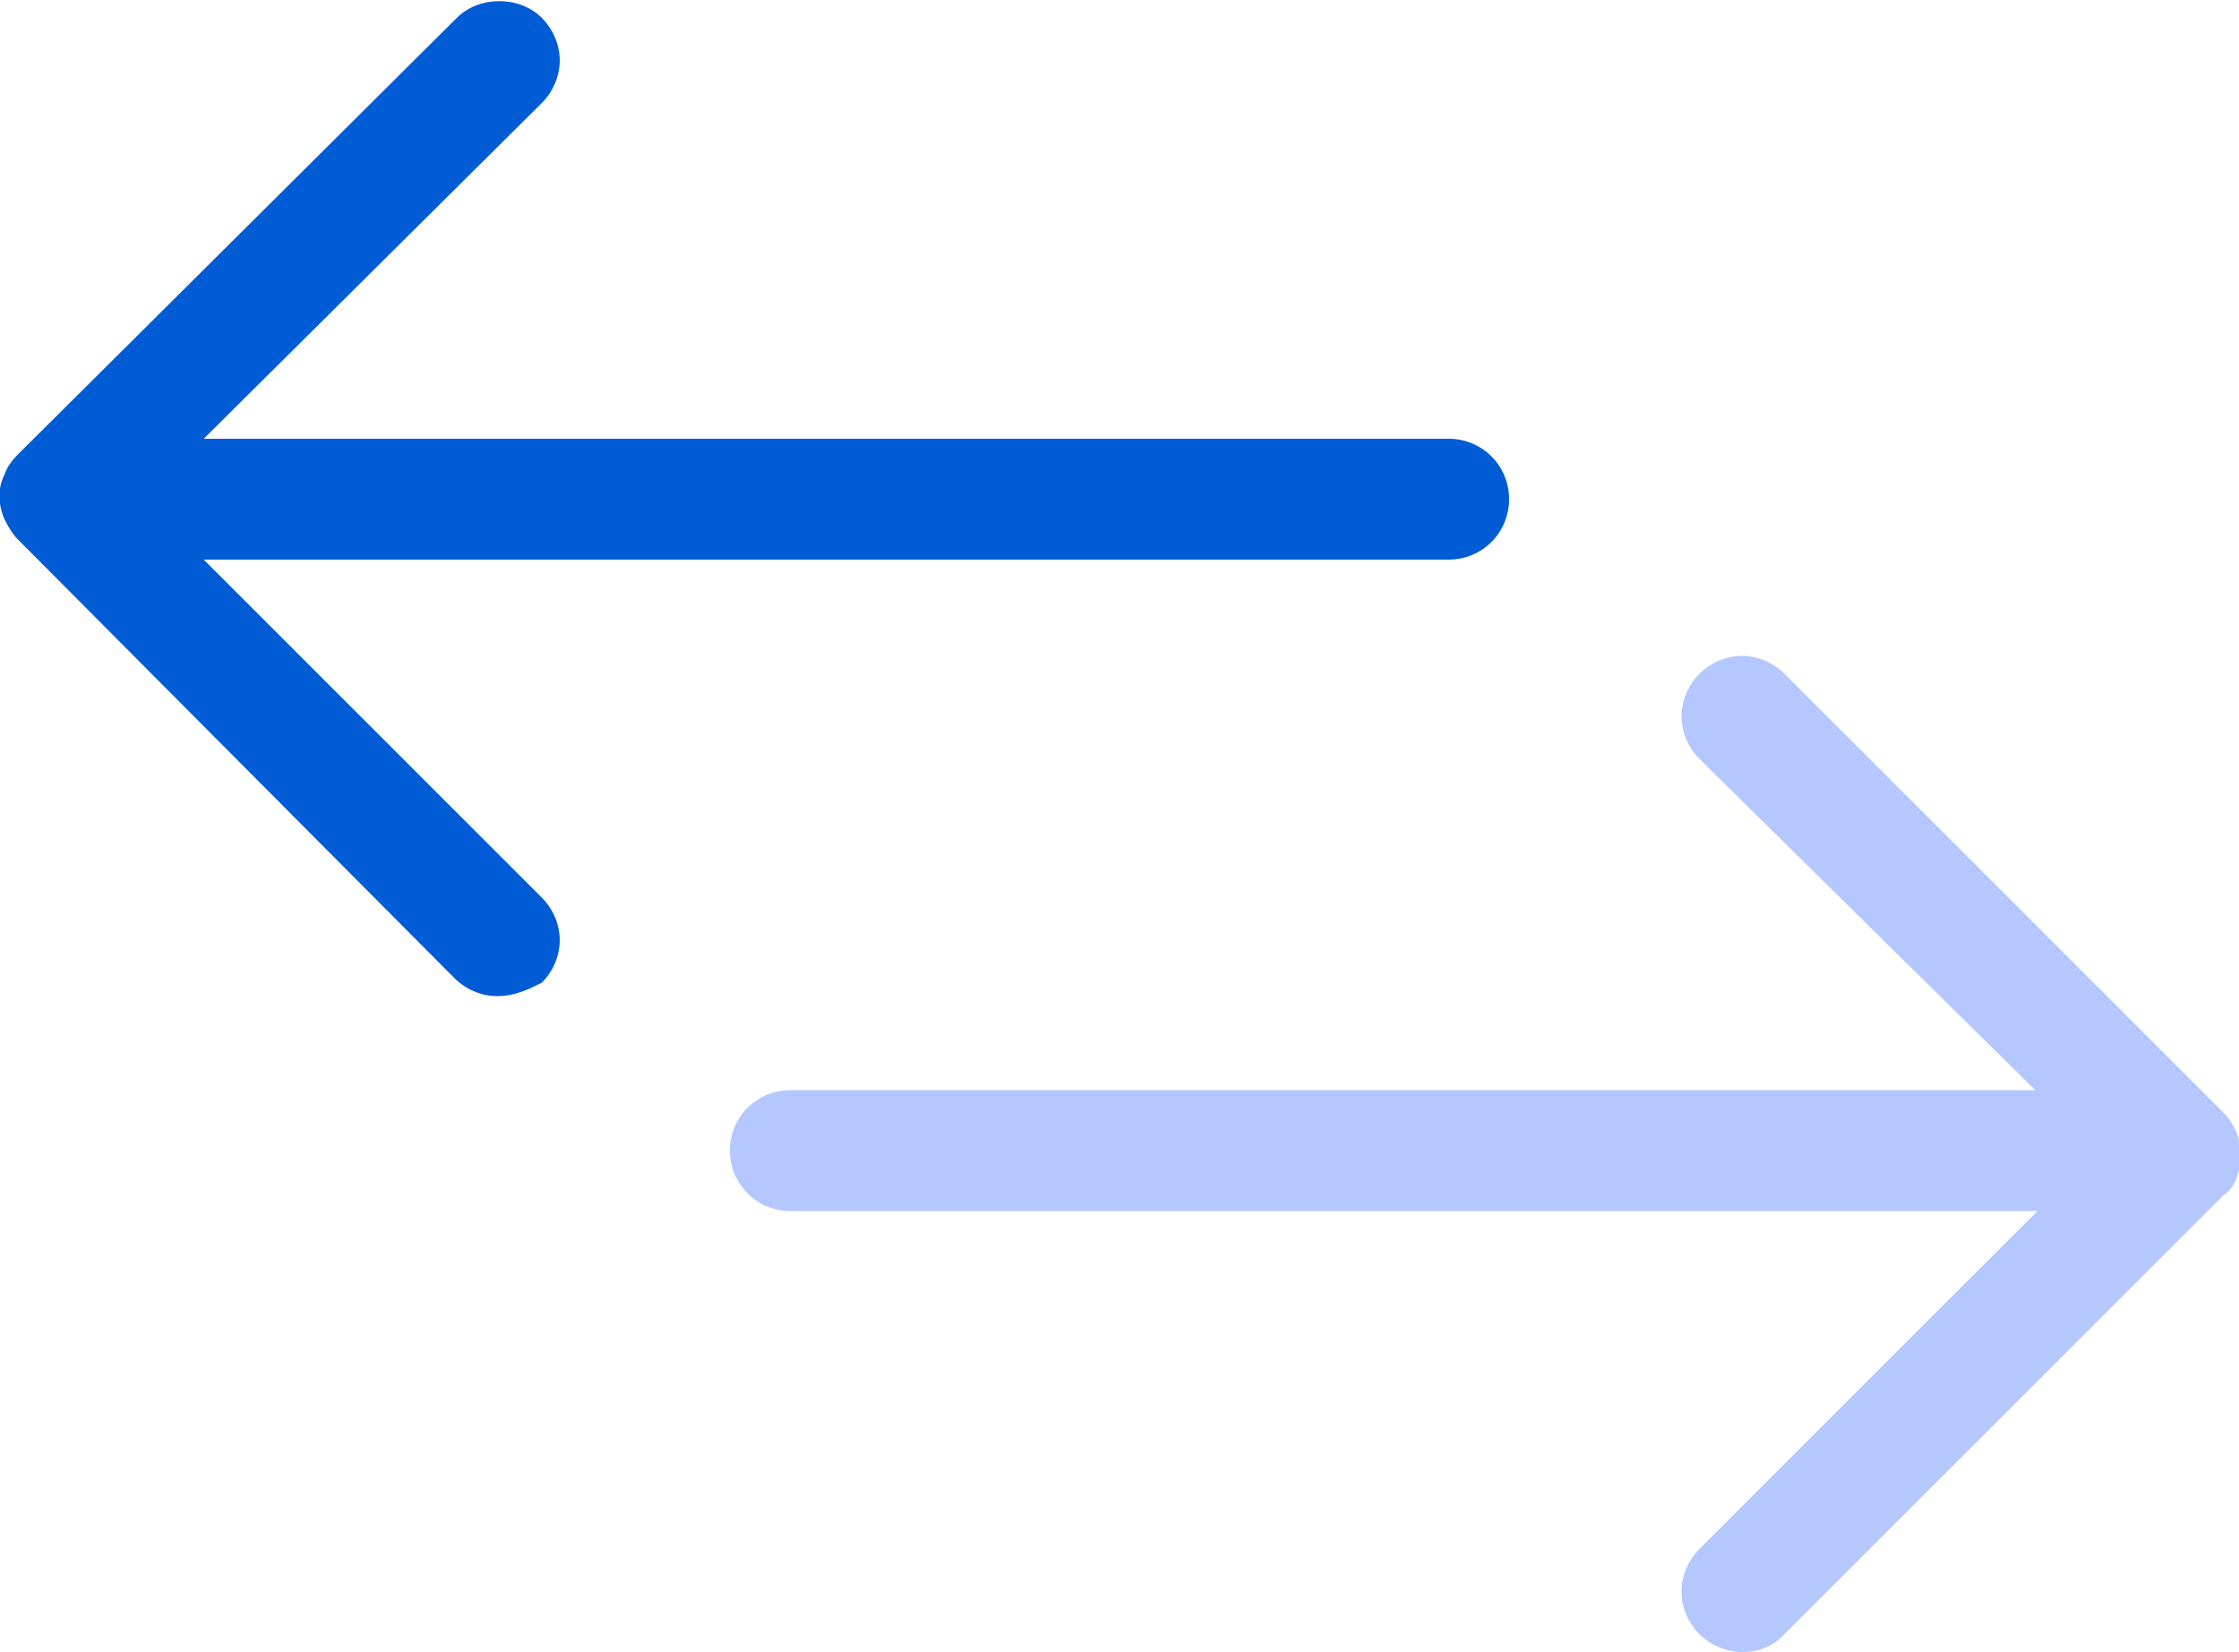 <?xml version="1.0" encoding="utf-8"?>
<!-- Generator: Adobe Illustrator 24.1.0, SVG Export Plug-In . SVG Version: 6.00 Build 0)  -->
<svg version="1.1" id="Layer_1" xmlns="http://www.w3.org/2000/svg" xmlns:xlink="http://www.w3.org/1999/xlink" x="0px" y="0px"
	 viewBox="0 0 100 73.8" style="enable-background:new 0 0 100 73.8;" xml:space="preserve">
<style type="text/css">
	.st0{fill:#B4C8FF;}
	.st1{fill:#005CD4;}
</style>
<g>
	<path class="st0" d="M76.6,33.2L93.4,50H35.3c-0.9,0-1.6,0.7-1.6,1.6c0,0.9,0.7,1.6,1.6,1.6h58.1L76.6,70c-0.6,0.6-0.6,1.7,0,2.3
		s1.7,0.6,2.3,0l19.6-19.6c0.1-0.1,0.3-0.3,0.4-0.5s0.1-0.4,0.1-0.6c0-0.2,0-0.4-0.1-0.6c-0.1-0.2-0.2-0.4-0.4-0.5L78.9,30.9
		c-0.6-0.6-1.7-0.6-2.3,0C76,31.5,76,32.5,76.6,33.2z"/>
	<path class="st0" d="M77.8,73.8c-0.7,0-1.4-0.3-1.9-0.8s-0.8-1.2-0.8-1.9c0-0.7,0.3-1.4,0.8-1.9L91,54.1H35.3
		c-1.5,0-2.7-1.2-2.7-2.7s1.2-2.7,2.7-2.7h55.6l-15-14.8c-0.5-0.5-0.8-1.2-0.8-1.9s0.3-1.4,0.8-1.9s1.2-0.8,1.9-0.8l0,0
		c0.7,0,1.4,0.3,1.9,0.8l19.6,19.6c0.3,0.3,0.4,0.5,0.6,0.9c0.1,0.3,0.2,0.7,0.2,1c0,0.4-0.1,0.7-0.2,1s-0.3,0.6-0.6,0.8L79.6,73.1
		C79.1,73.6,78.5,73.8,77.8,73.8L77.8,73.8z"/>
</g>
<g>
	<path class="st1" d="M21.1,1.5L1.5,21.1c-0.1,0.1-0.3,0.3-0.4,0.5C1,22,1,22.5,1.1,22.8c0.1,0.2,0.2,0.4,0.4,0.5L21.1,43
		c0.6,0.6,1.7,0.6,2.3,0c0.3-0.3,0.5-0.7,0.5-1.2c0-0.4-0.2-0.8-0.5-1.2L6.6,23.9h58.1c0.9,0,1.6-0.7,1.6-1.6s-0.7-1.6-1.6-1.6H6.6
		L23.4,3.8c0.3-0.3,0.5-0.7,0.5-1.2s-0.2-0.8-0.5-1.2C22.8,0.8,21.7,0.8,21.1,1.5z"/>
	<path class="st1" d="M22.2,44.5c-0.7,0-1.4-0.3-1.9-0.8L0.8,24.1c-0.2-0.2-0.4-0.5-0.6-0.9c-0.3-0.7-0.3-1.4,0-2
		c0.1-0.3,0.3-0.6,0.6-0.9L20.4,0.8c1-1,2.8-1,3.8,0C24.7,1.3,25,2,25,2.7s-0.3,1.4-0.8,1.9l-15.1,15h55.6c1.5,0,2.7,1.2,2.7,2.7
		S66.2,25,64.7,25H9.1l15.1,15.1c0.5,0.5,0.8,1.2,0.8,1.9s-0.3,1.4-0.8,1.9C23.6,44.2,23,44.5,22.2,44.5z"/>
</g>
</svg>
